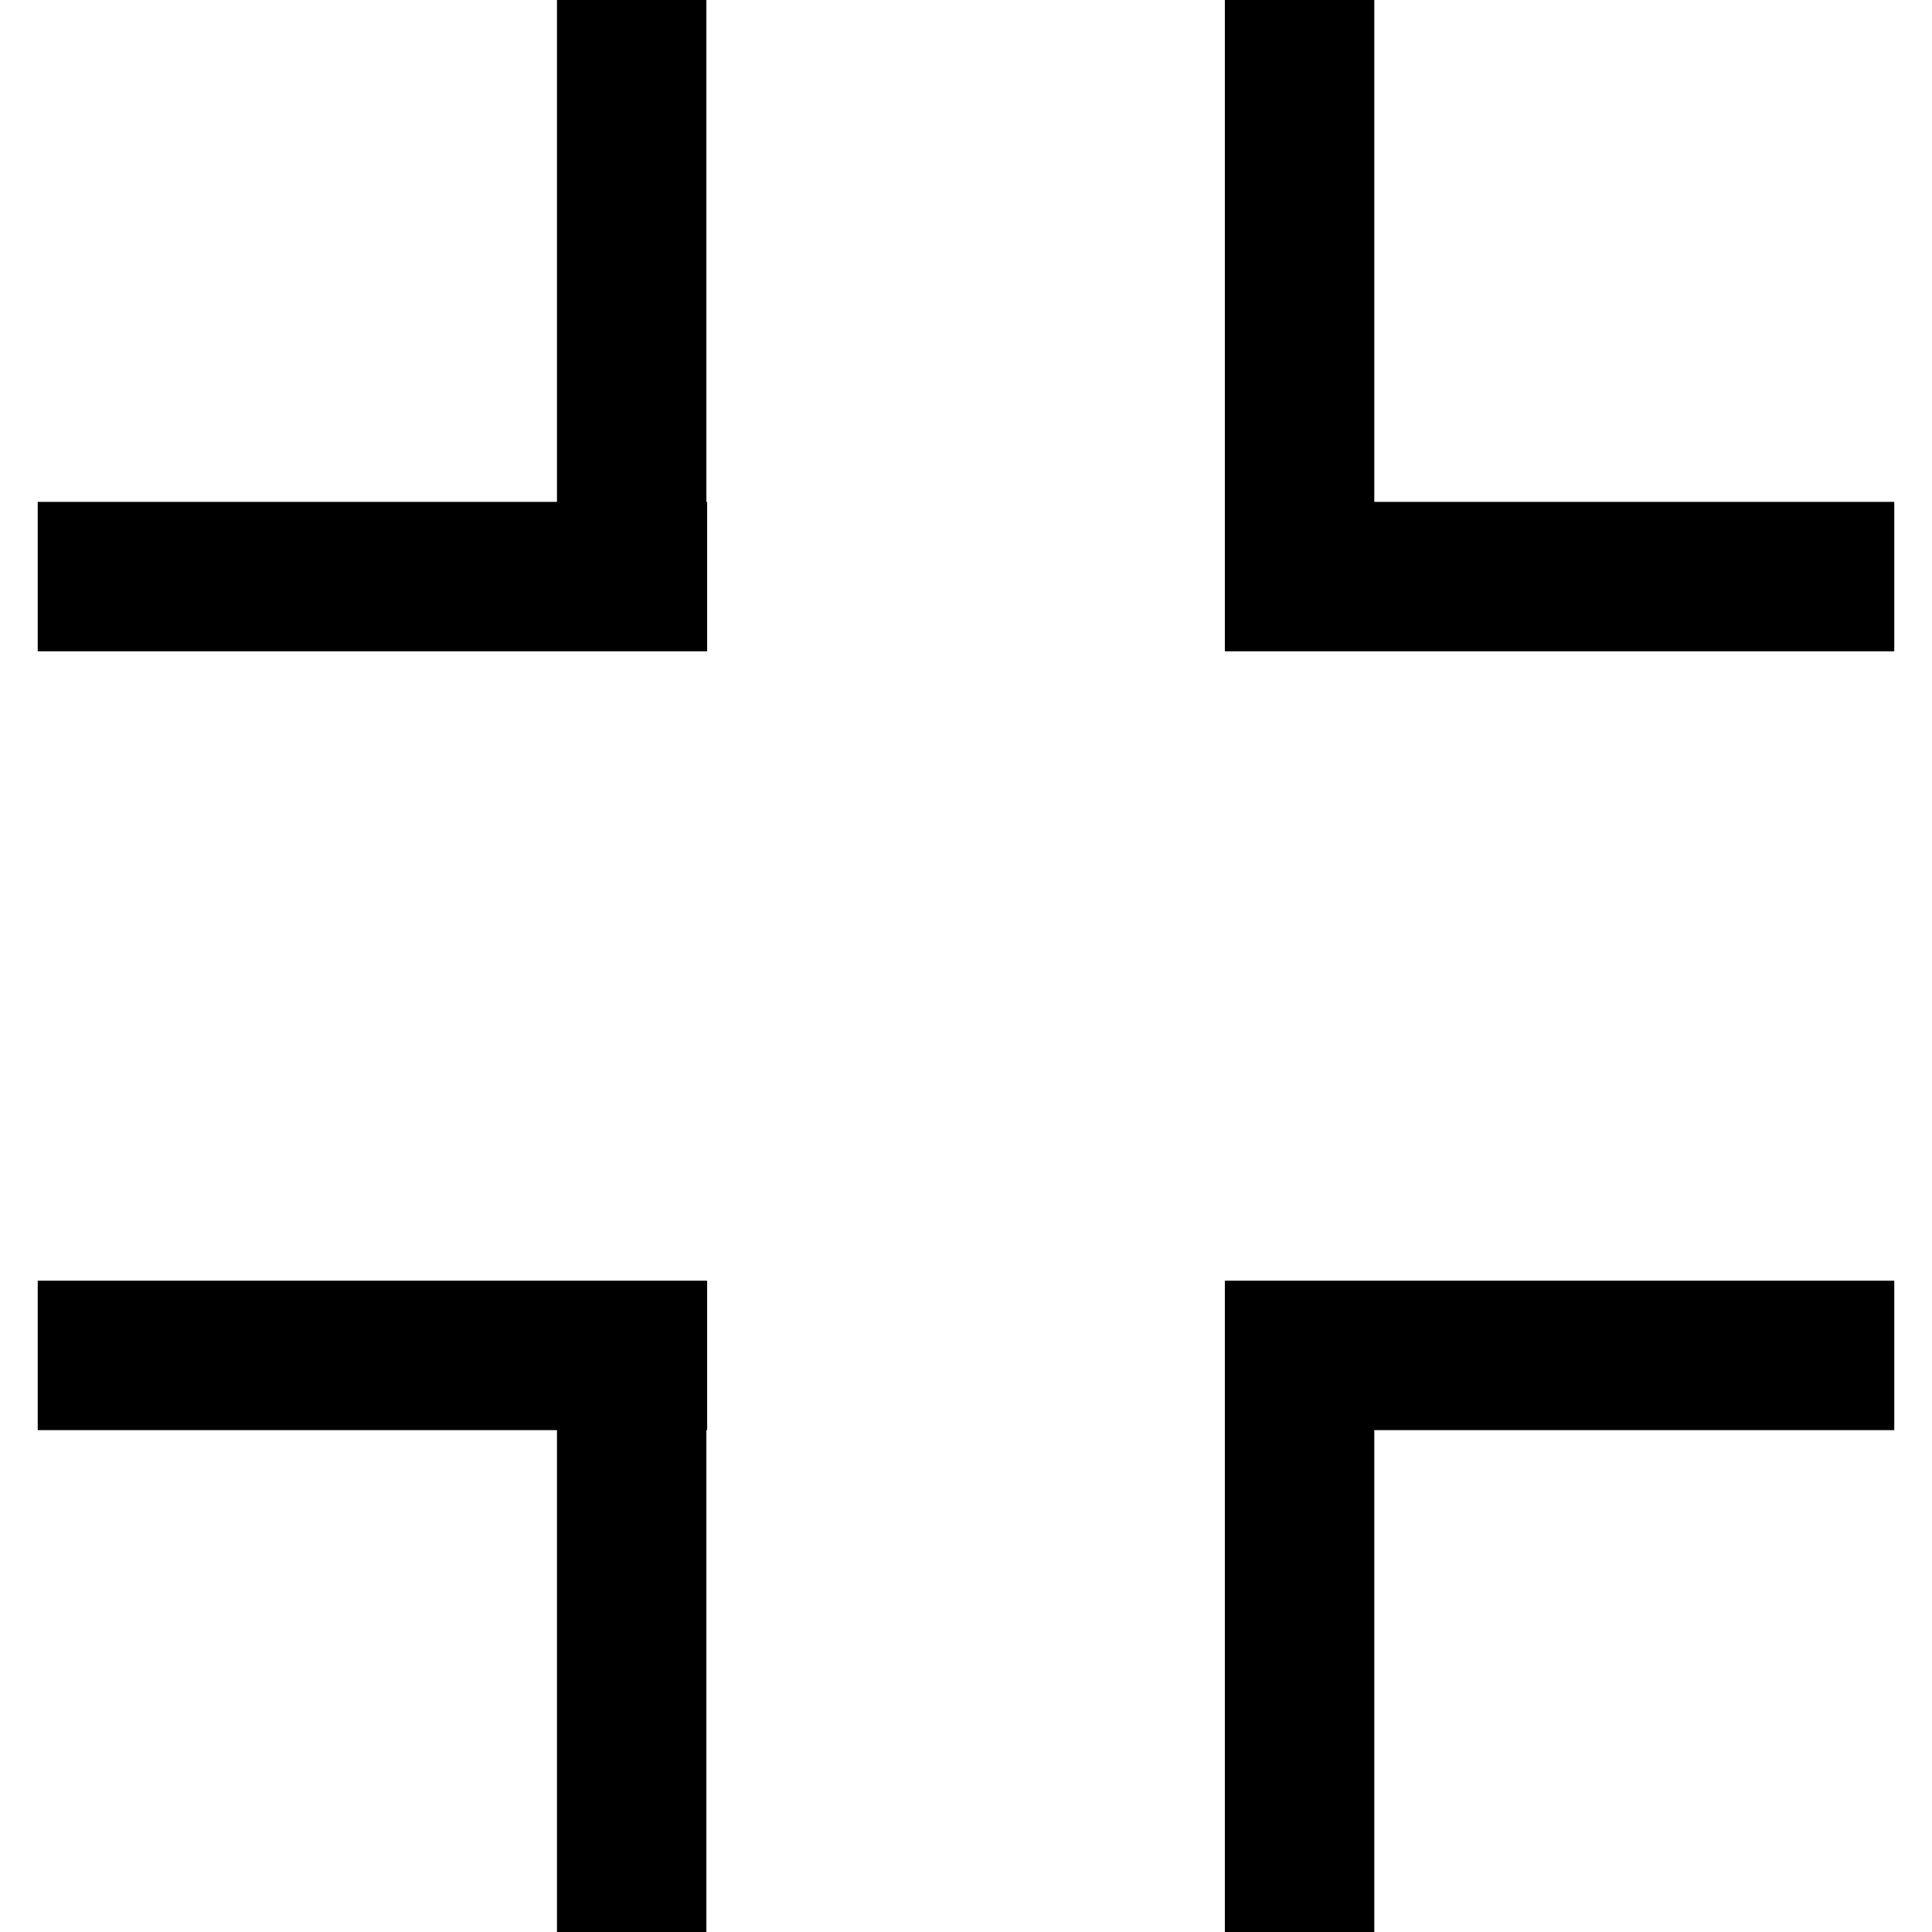 <?xml version="1.0" encoding="utf-8"?>
<!-- Svg Vector Icons : http://www.onlinewebfonts.com/icon -->
<!DOCTYPE svg PUBLIC "-//W3C//DTD SVG 1.1//EN" "http://www.w3.org/Graphics/SVG/1.1/DTD/svg11.dtd">
<svg version="1.1" xmlns="http://www.w3.org/2000/svg" xmlns:xlink="http://www.w3.org/1999/xlink" x="0px" y="0px" viewBox="0 0 256 256" enable-background="new 0 0 256 256" xml:space="preserve">
<g> <path stroke-width="10" fill-opacity="0" stroke="#000000"  d="M10,71.5h78.7v9.8H10V71.5z M78.8,2.6h9.8v78.7h-9.8V2.6z M167.3,2.6h9.8v78.7h-9.8V2.6z M167.3,71.5H246 v9.8h-78.7V71.5z M167.3,174.7H246v9.8h-78.7V174.7z M167.3,174.7h9.8v78.7h-9.8V174.7z M78.8,174.7h9.8v78.7h-9.8V174.7z  M10,174.7h78.7v9.8H10V174.7z"/></g>
</svg>